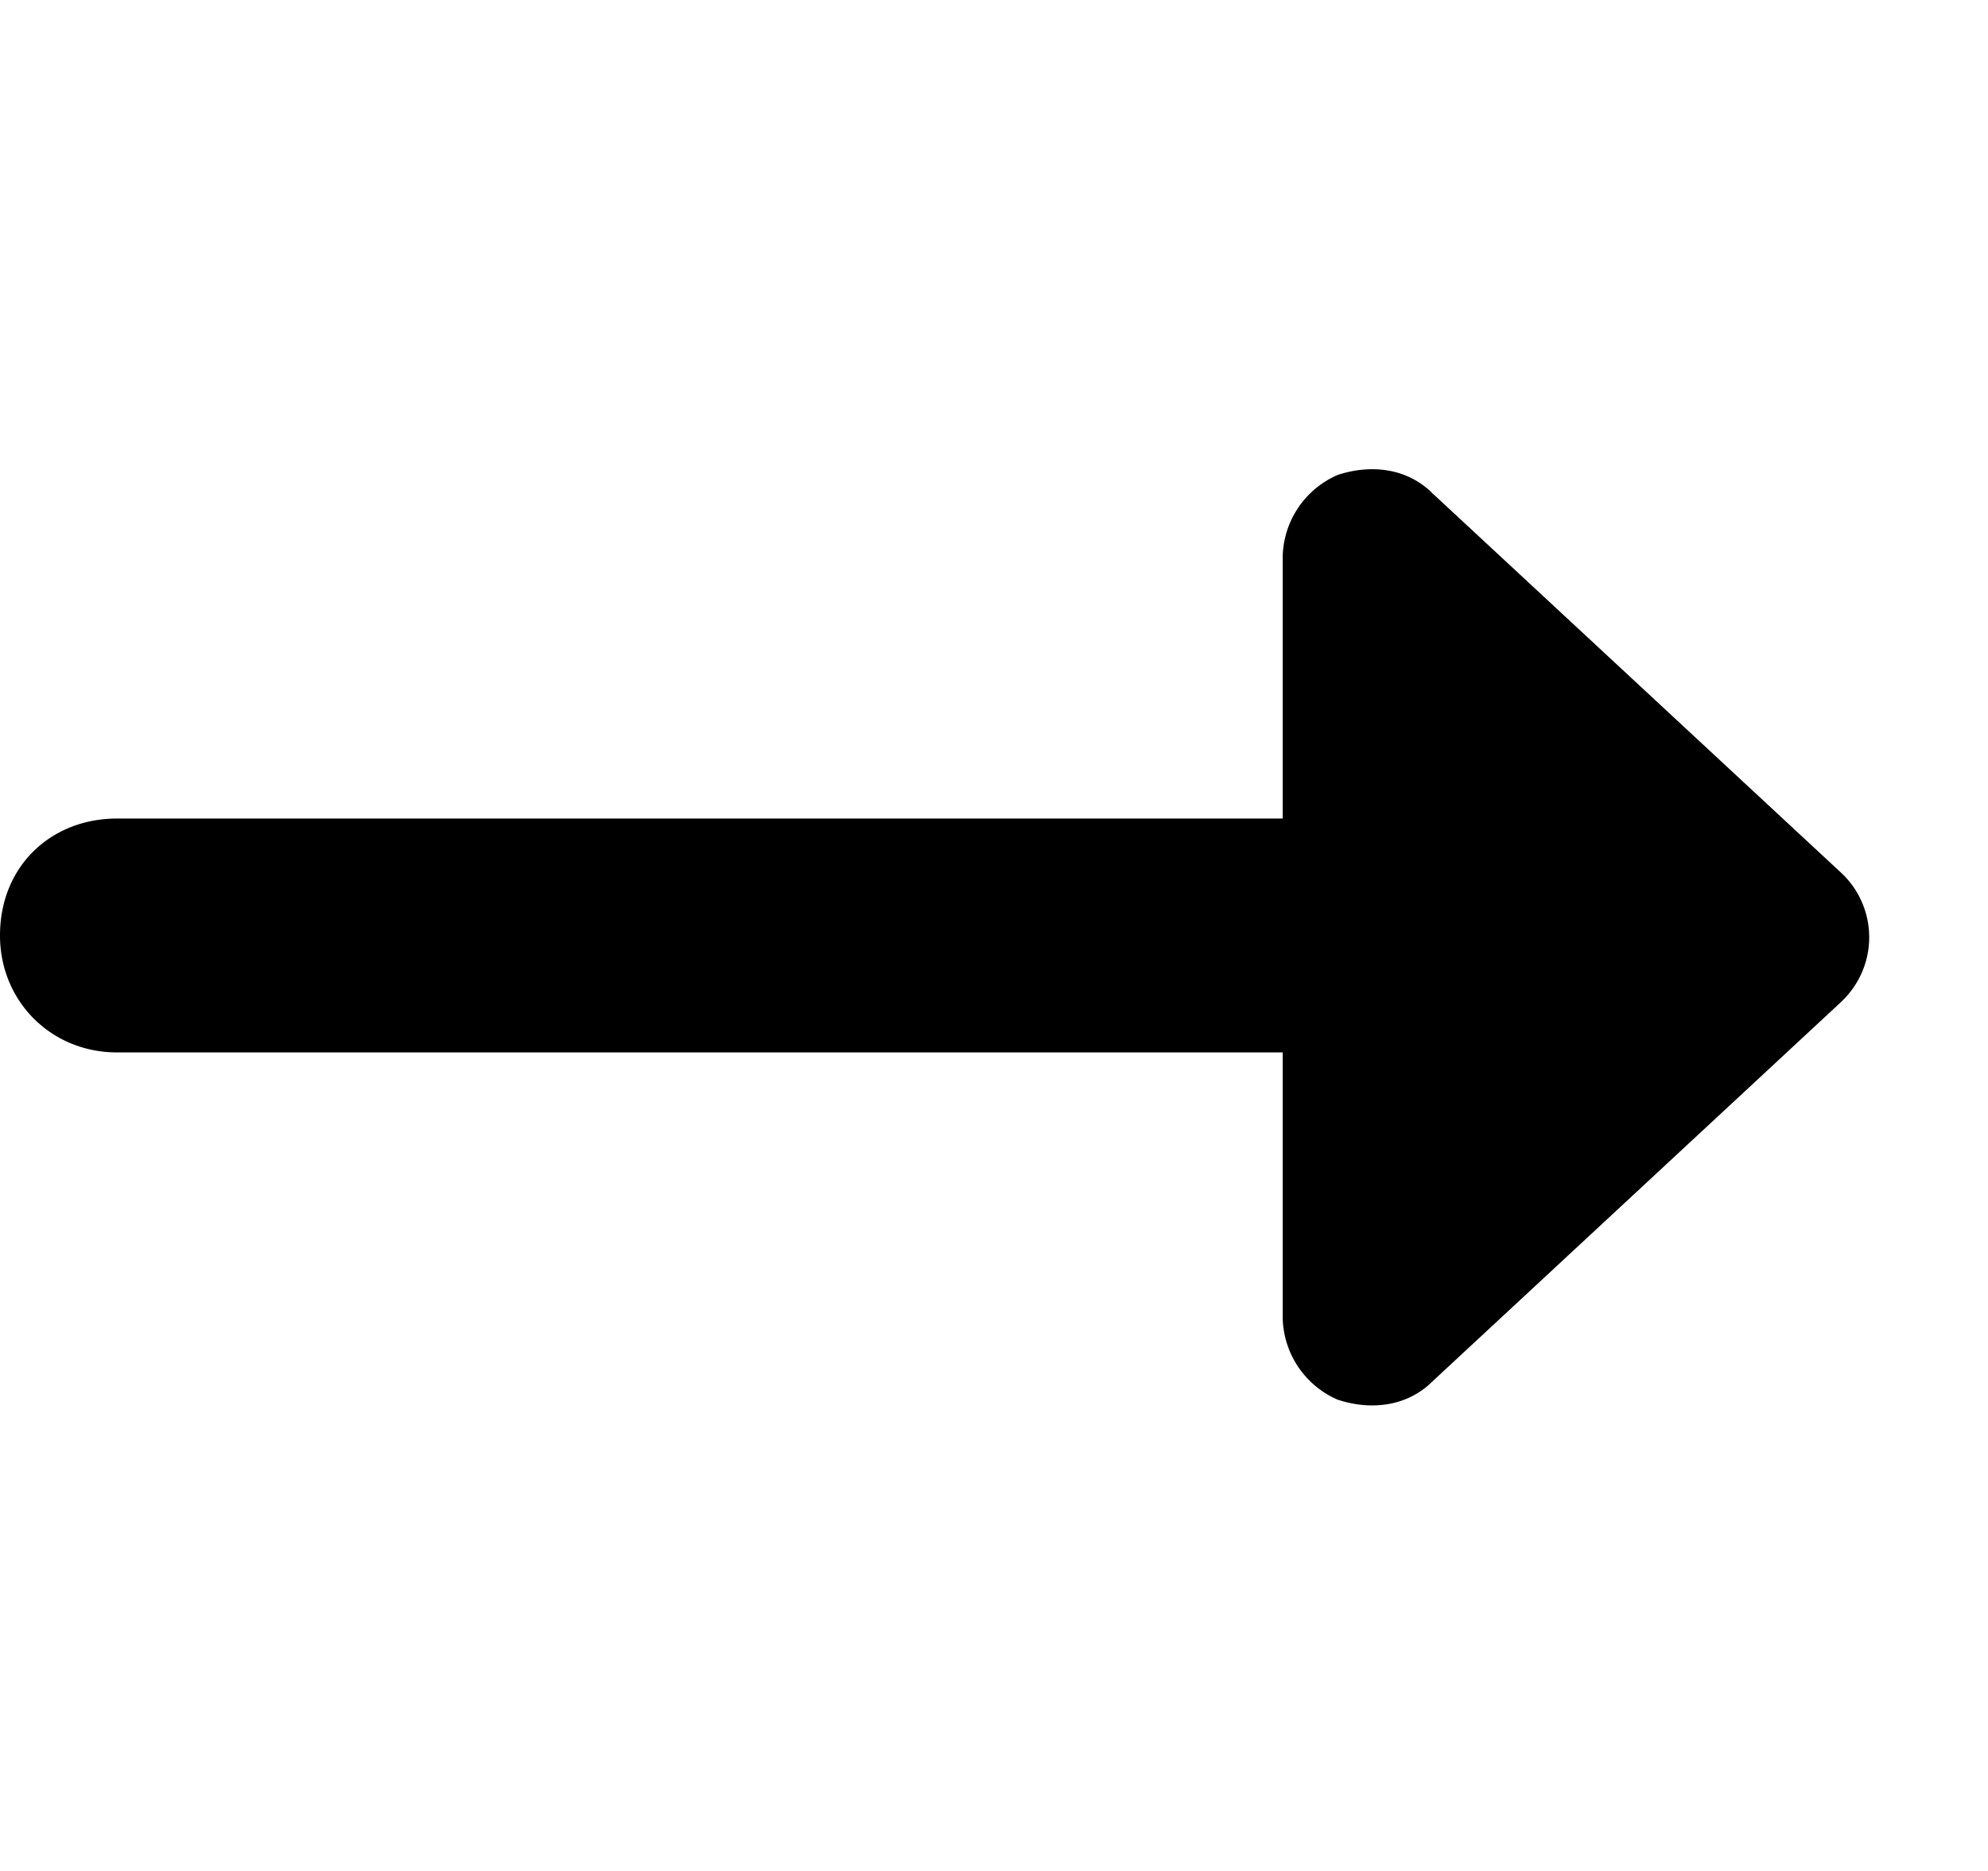<svg id="icon-arrow-right-full" class="icon--directional" xmlns="http://www.w3.org/2000/svg" viewBox="0 0 17 16"><!--! right-long (solid): Font Awesome Pro 6.4.0 --><path d="m15.75 8.563-3.5 3.25c-.219.218-.531.25-.813.156a.78.78 0 0 1-.468-.688V9H1c-.563 0-1-.438-1-1 0-.594.438-1 1-1h9.969V4.75a.78.78 0 0 1 .469-.688c.28-.093.593-.062.812.157l3.5 3.25a.755.755 0 0 1 0 1.093Z"/></svg>
